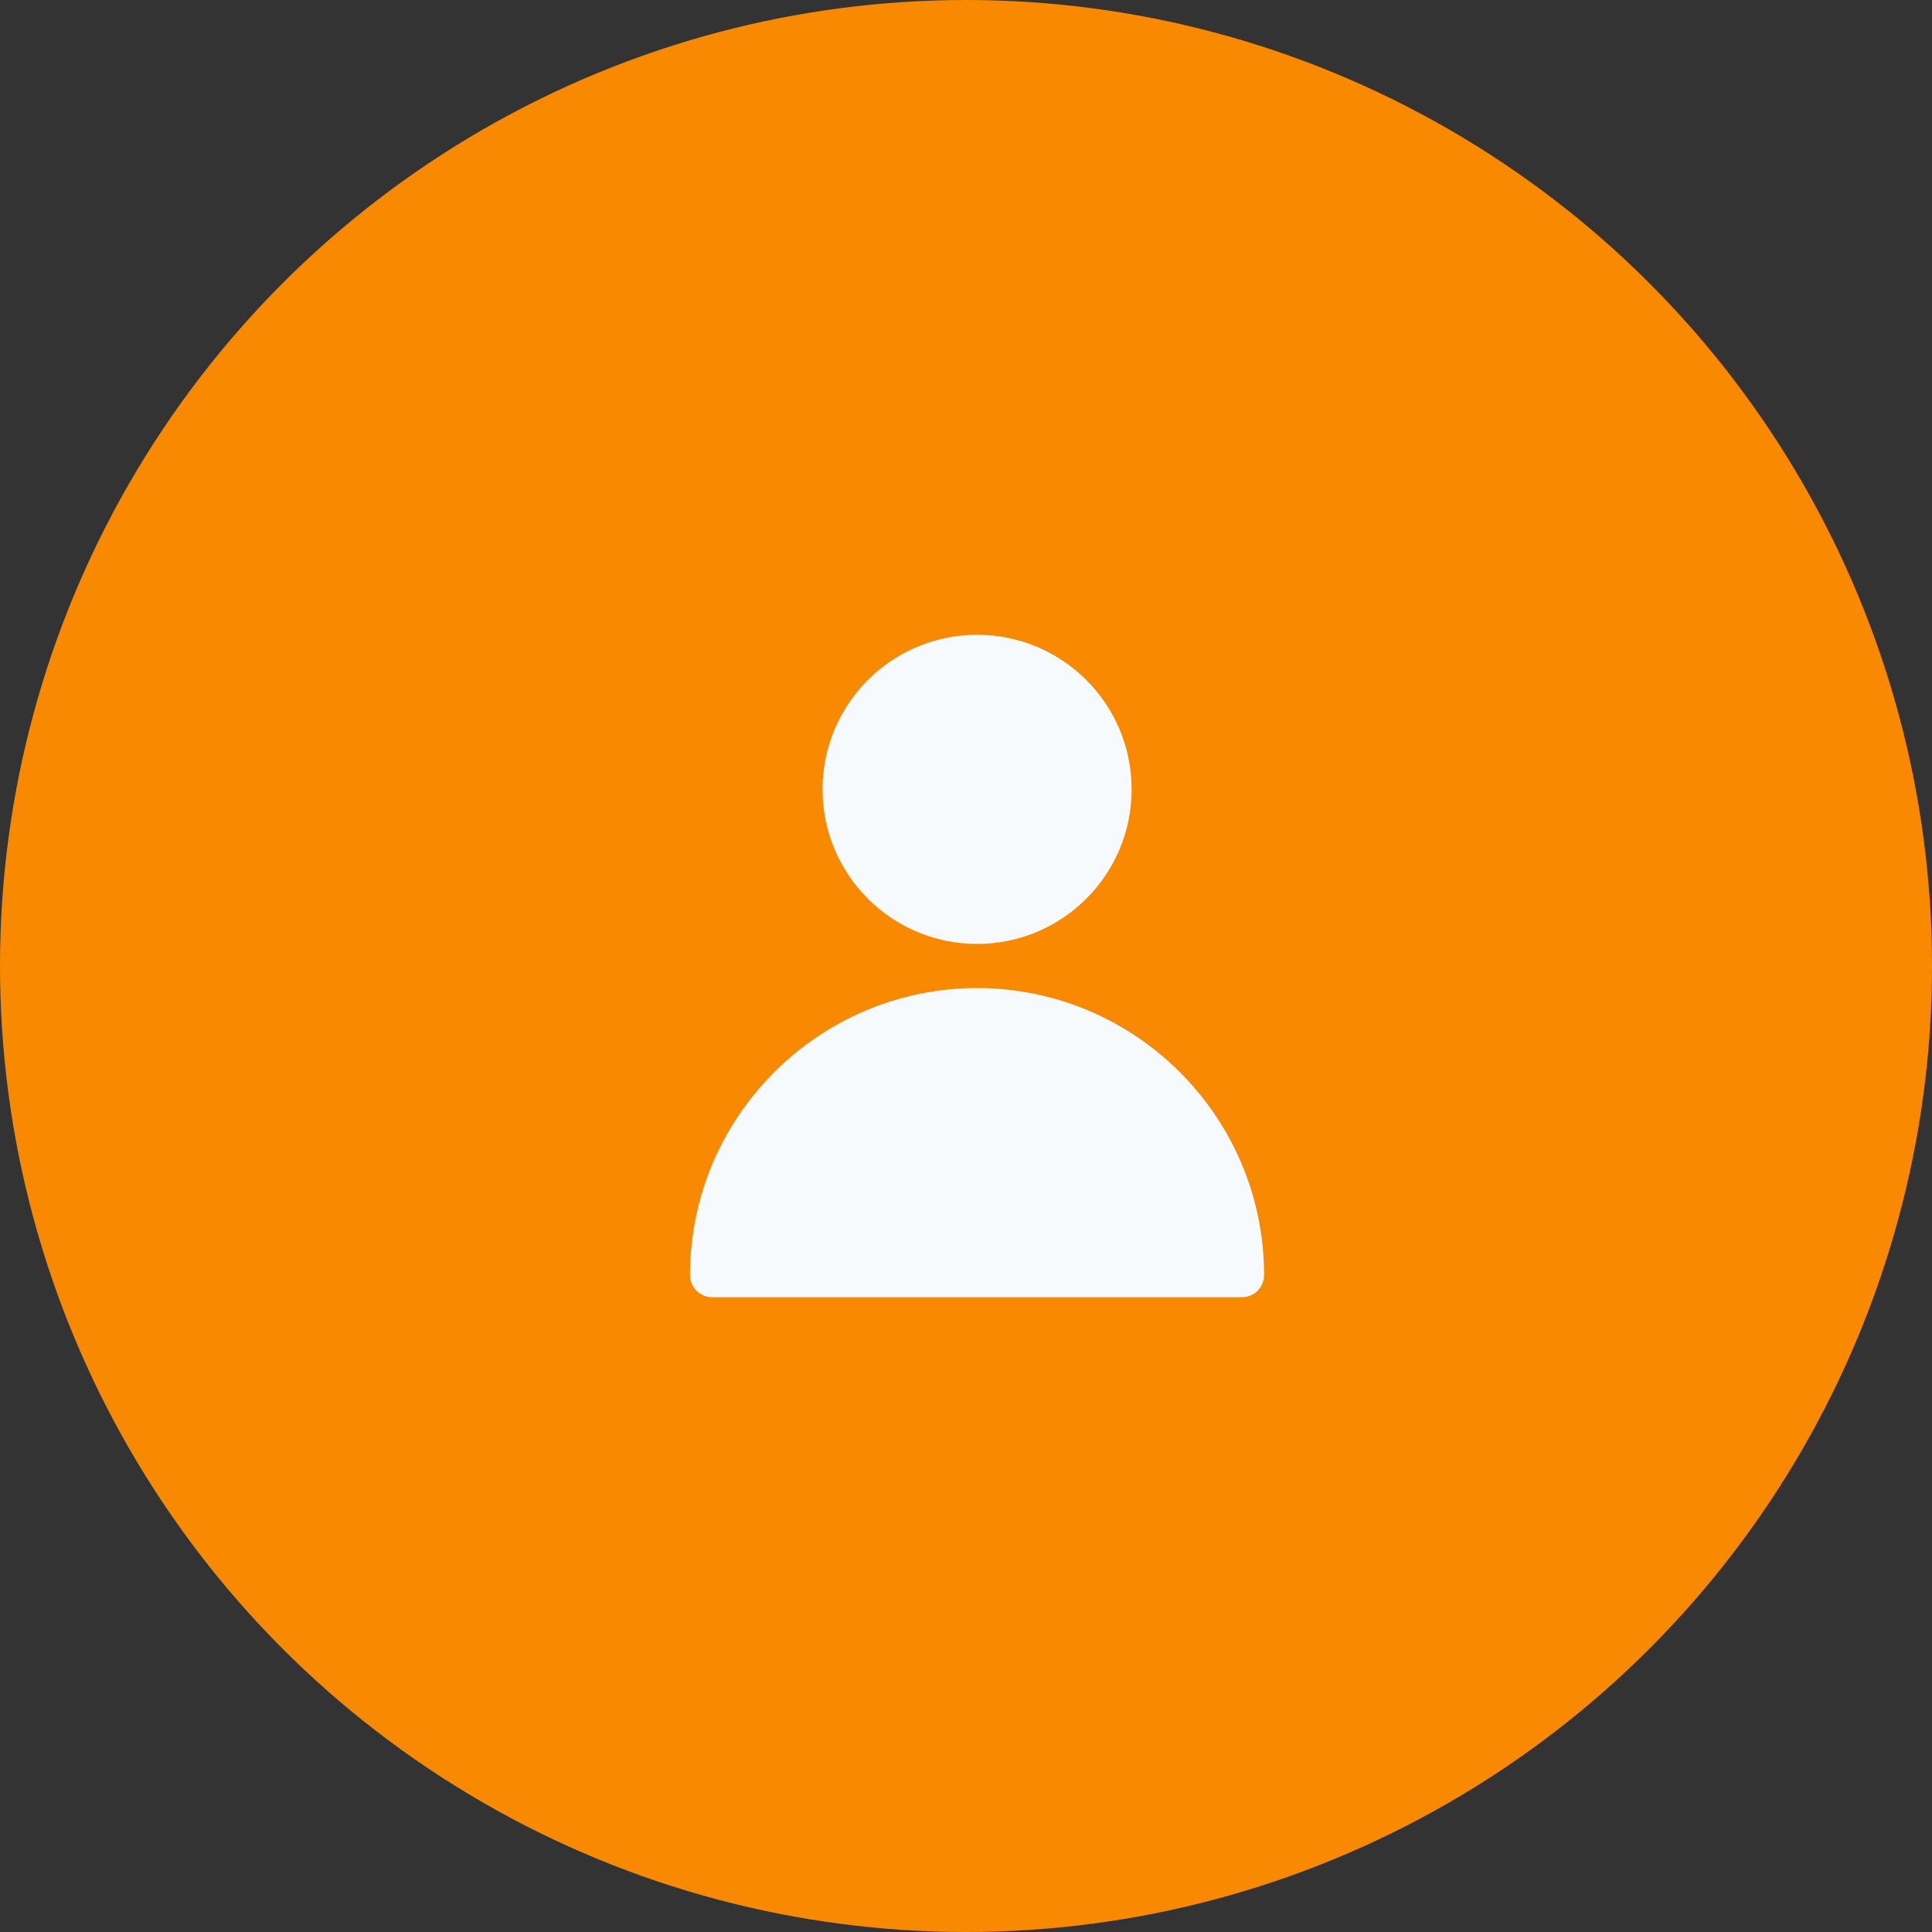 <svg width="70" height="70" viewBox="0 0 70 70" fill="none" xmlns="http://www.w3.org/2000/svg">
<rect x="0" y="0" width="70" height="70" fill="#333333" stroke="none"/>
<circle cx="35" cy="35" r="35" fill="#F88900"/>
<path d="M35.401 34.2C38.494 34.2 41.001 31.693 41.001 28.6C41.001 25.507 38.494 23 35.401 23C32.308 23 29.801 25.507 29.801 28.6C29.801 31.693 32.308 34.2 35.401 34.2Z" fill="#F7FAFC"/>
<path d="M35.4 35.8C29.666 35.8 25 40.465 25 46.2C25 46.641 25.358 47 25.8 47H45C45.442 47 45.8 46.641 45.8 46.2C45.8 40.465 41.134 35.8 35.4 35.8Z" fill="#F7FAFC"/>
</svg>
